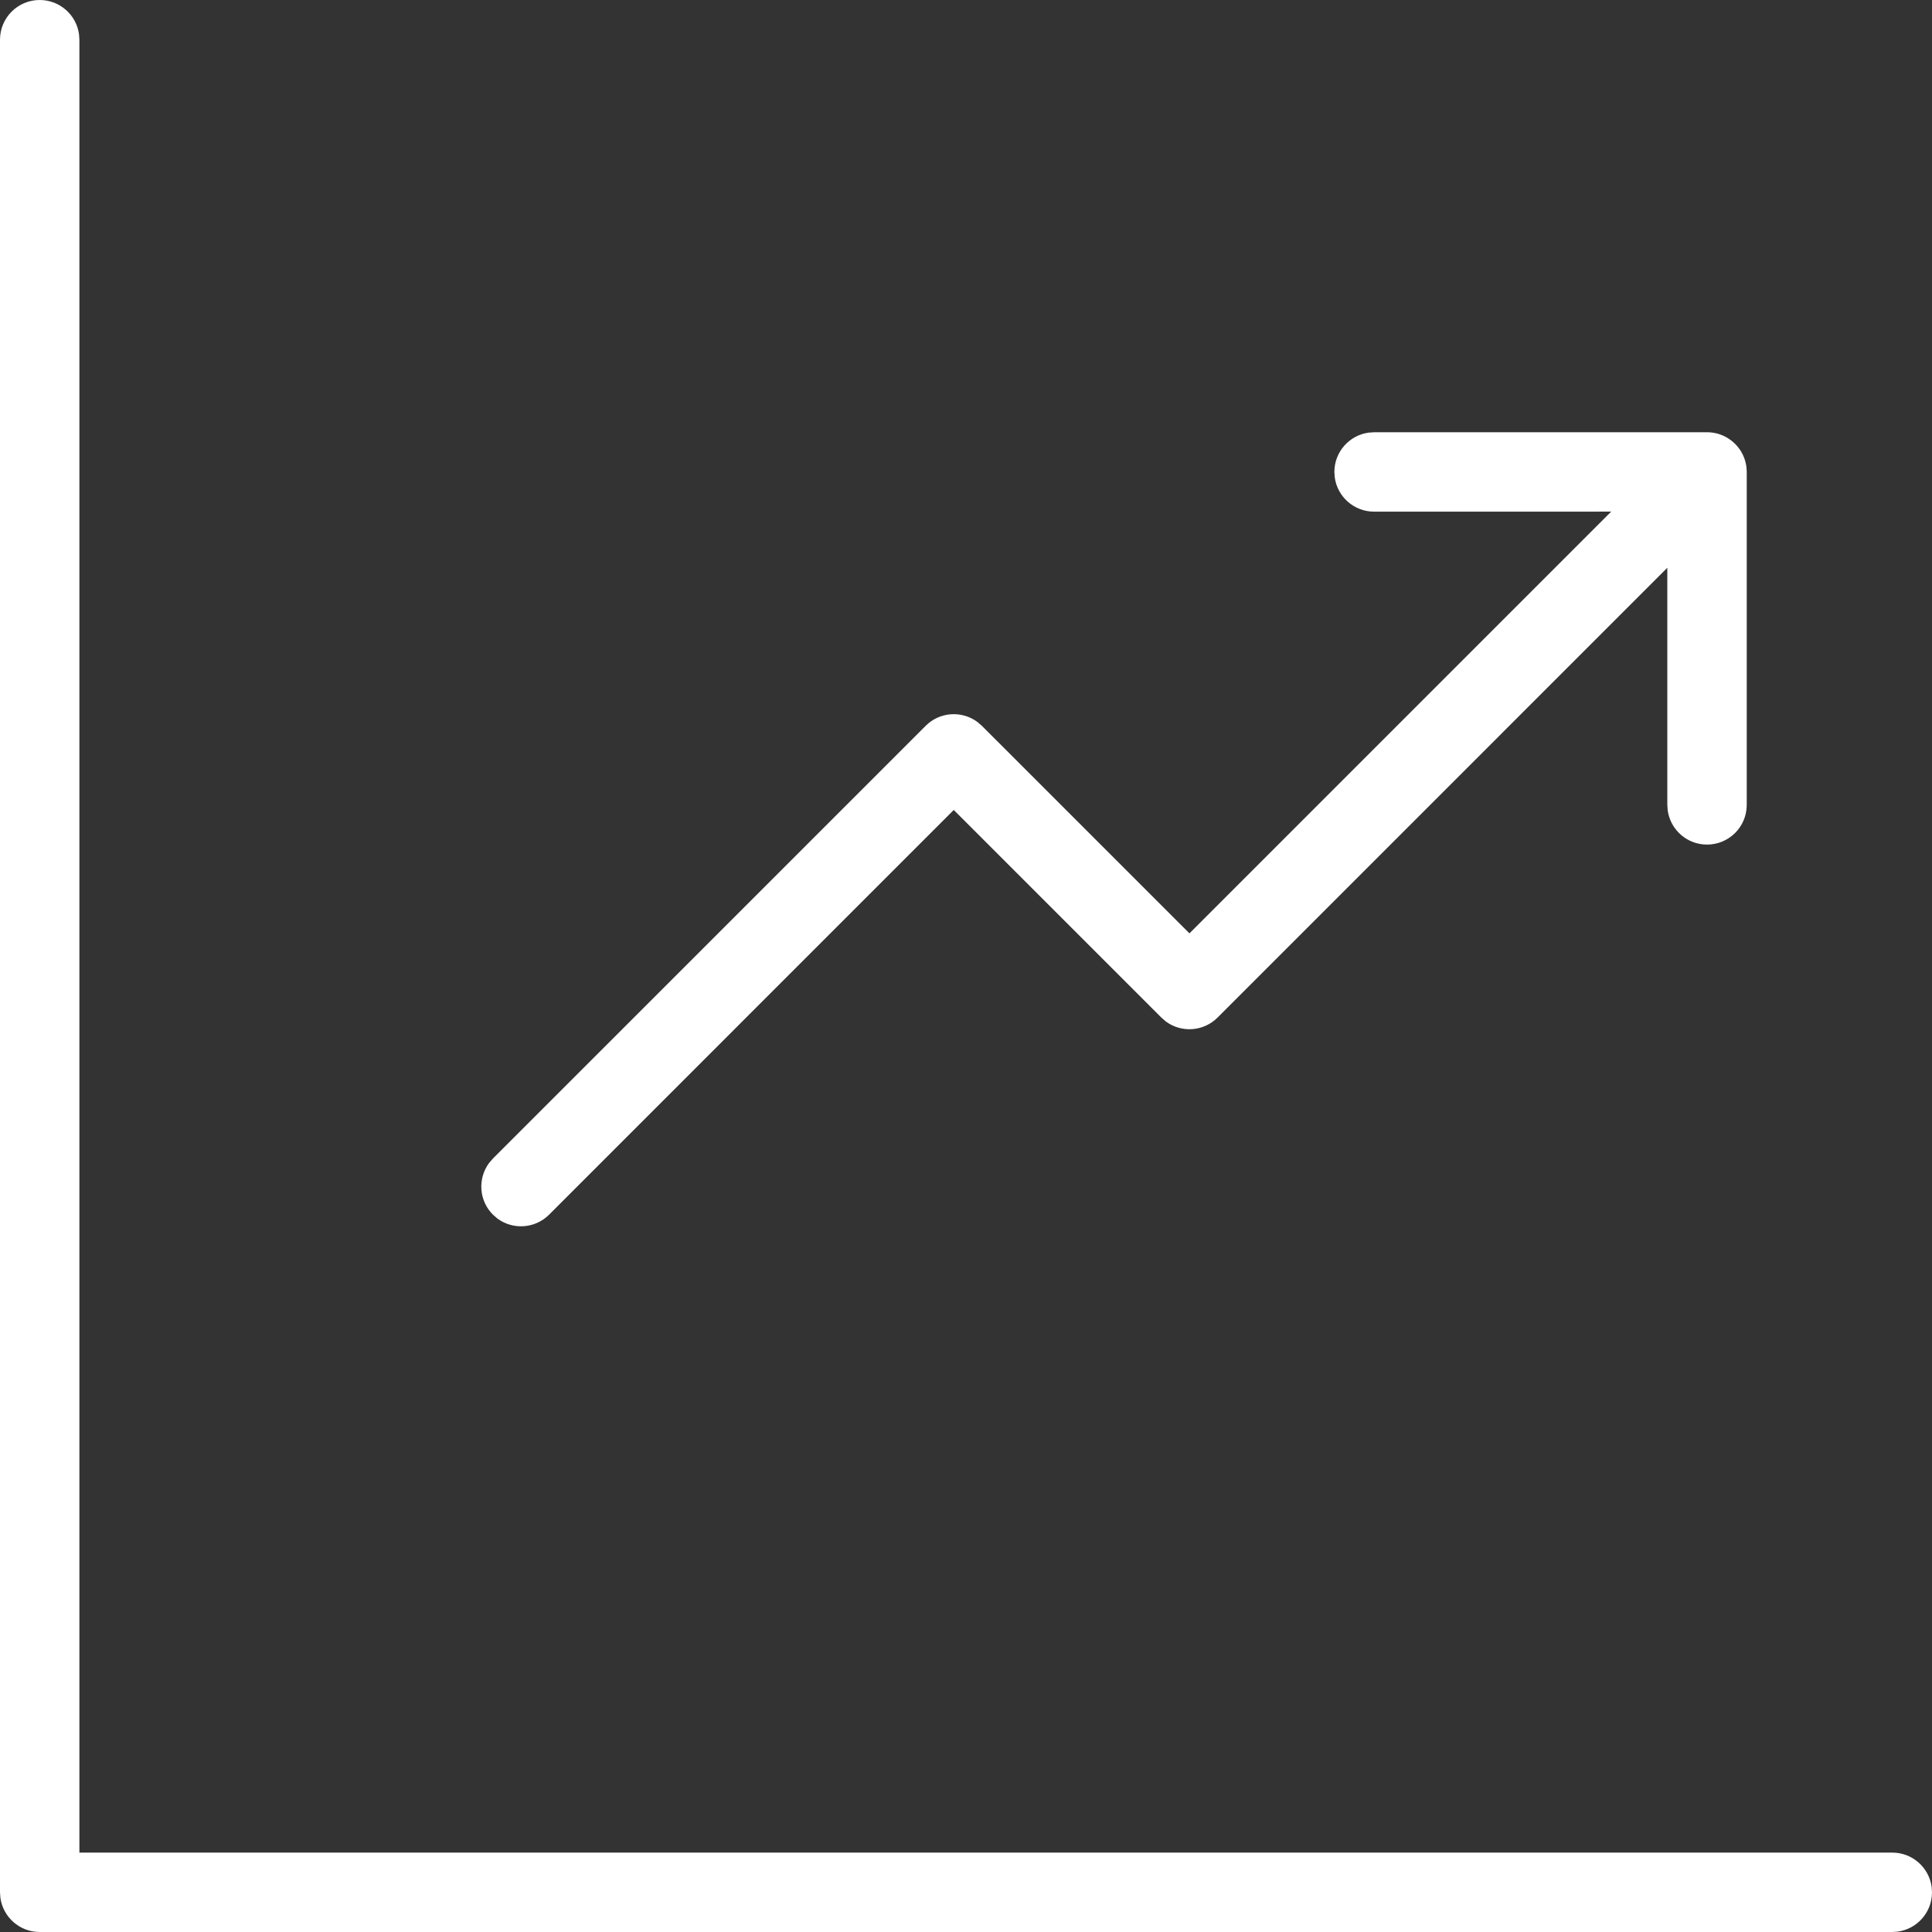 <?xml version="1.0" encoding="UTF-8"?>
<svg width="64px" height="64px" viewBox="0 0 64 64" version="1.1" xmlns="http://www.w3.org/2000/svg" xmlns:xlink="http://www.w3.org/1999/xlink">
    <rect x="0" y="0" width="64" height="64" fill="#333333" stroke="none"/>
    <title>Icons / Desktop / Brand / chart-trend</title>
    <g id="Icons-/-Desktop-/-Brand-/-chart-trend" stroke="none" stroke-width="1" fill="none" fill-rule="evenodd">
        <path d="M1.315,0 C1.981,0 2.531,0.495 2.618,1.137 L2.63,1.315 L2.63,61.37 L62.685,61.37 C63.351,61.37 63.901,61.865 63.988,62.506 L64,62.685 C64,63.351 63.505,63.901 62.863,63.988 L62.685,64 L1.315,64 C0.649,64 0.099,63.505 0.012,62.863 L0,62.685 L0,1.315 C0,0.589 0.589,0 1.315,0 Z M56.548,14.319 L56.586,14.319 C56.605,14.32 56.625,14.321 56.645,14.322 L56.548,14.319 C56.606,14.319 56.663,14.323 56.72,14.33 C56.737,14.332 56.755,14.335 56.773,14.338 C56.798,14.342 56.823,14.348 56.848,14.353 C56.867,14.358 56.885,14.363 56.904,14.368 C56.926,14.374 56.948,14.381 56.97,14.388 C56.99,14.395 57.009,14.402 57.029,14.41 C57.056,14.42 57.083,14.432 57.109,14.444 C57.12,14.45 57.132,14.456 57.144,14.462 C57.173,14.476 57.201,14.492 57.229,14.509 C57.24,14.516 57.252,14.523 57.263,14.531 C57.339,14.58 57.409,14.636 57.472,14.699 C57.473,14.7 57.475,14.702 57.477,14.704 L57.493,14.719 C57.516,14.744 57.539,14.769 57.561,14.796 L57.477,14.704 C57.518,14.745 57.555,14.787 57.589,14.831 C57.606,14.853 57.623,14.876 57.639,14.9 C57.649,14.916 57.659,14.931 57.669,14.946 C57.682,14.968 57.695,14.991 57.708,15.014 C57.715,15.028 57.722,15.042 57.729,15.055 C57.741,15.079 57.752,15.103 57.762,15.128 C57.769,15.146 57.776,15.164 57.782,15.181 C57.791,15.204 57.799,15.227 57.806,15.251 C57.81,15.264 57.814,15.278 57.817,15.291 C57.825,15.318 57.831,15.346 57.837,15.374 C57.84,15.393 57.843,15.411 57.846,15.429 C57.848,15.437 57.849,15.446 57.851,15.456 L57.854,15.485 C57.858,15.524 57.861,15.563 57.862,15.602 L57.863,15.634 L57.863,26.663 C57.863,27.39 57.274,27.978 56.548,27.978 C55.882,27.978 55.332,27.484 55.244,26.842 L55.232,26.663 L55.232,18.808 L40.332,33.709 C39.865,34.176 39.134,34.219 38.619,33.837 L38.472,33.709 L31.594,26.831 L18.189,40.238 C17.722,40.704 16.991,40.747 16.476,40.365 L16.329,40.237 C15.862,39.771 15.82,39.04 16.202,38.525 L16.329,38.378 L30.665,24.043 C31.132,23.576 31.863,23.534 32.378,23.916 L32.525,24.043 L39.402,30.919 L53.373,16.948 L45.518,16.949 C44.852,16.949 44.302,16.454 44.215,15.812 L44.203,15.634 C44.203,14.968 44.698,14.418 45.34,14.331 L45.518,14.319 L56.548,14.319 Z" id="Combined-Shape" fill="#FFFFFF" fill-rule="nonzero"></path>
    </g>
</svg>